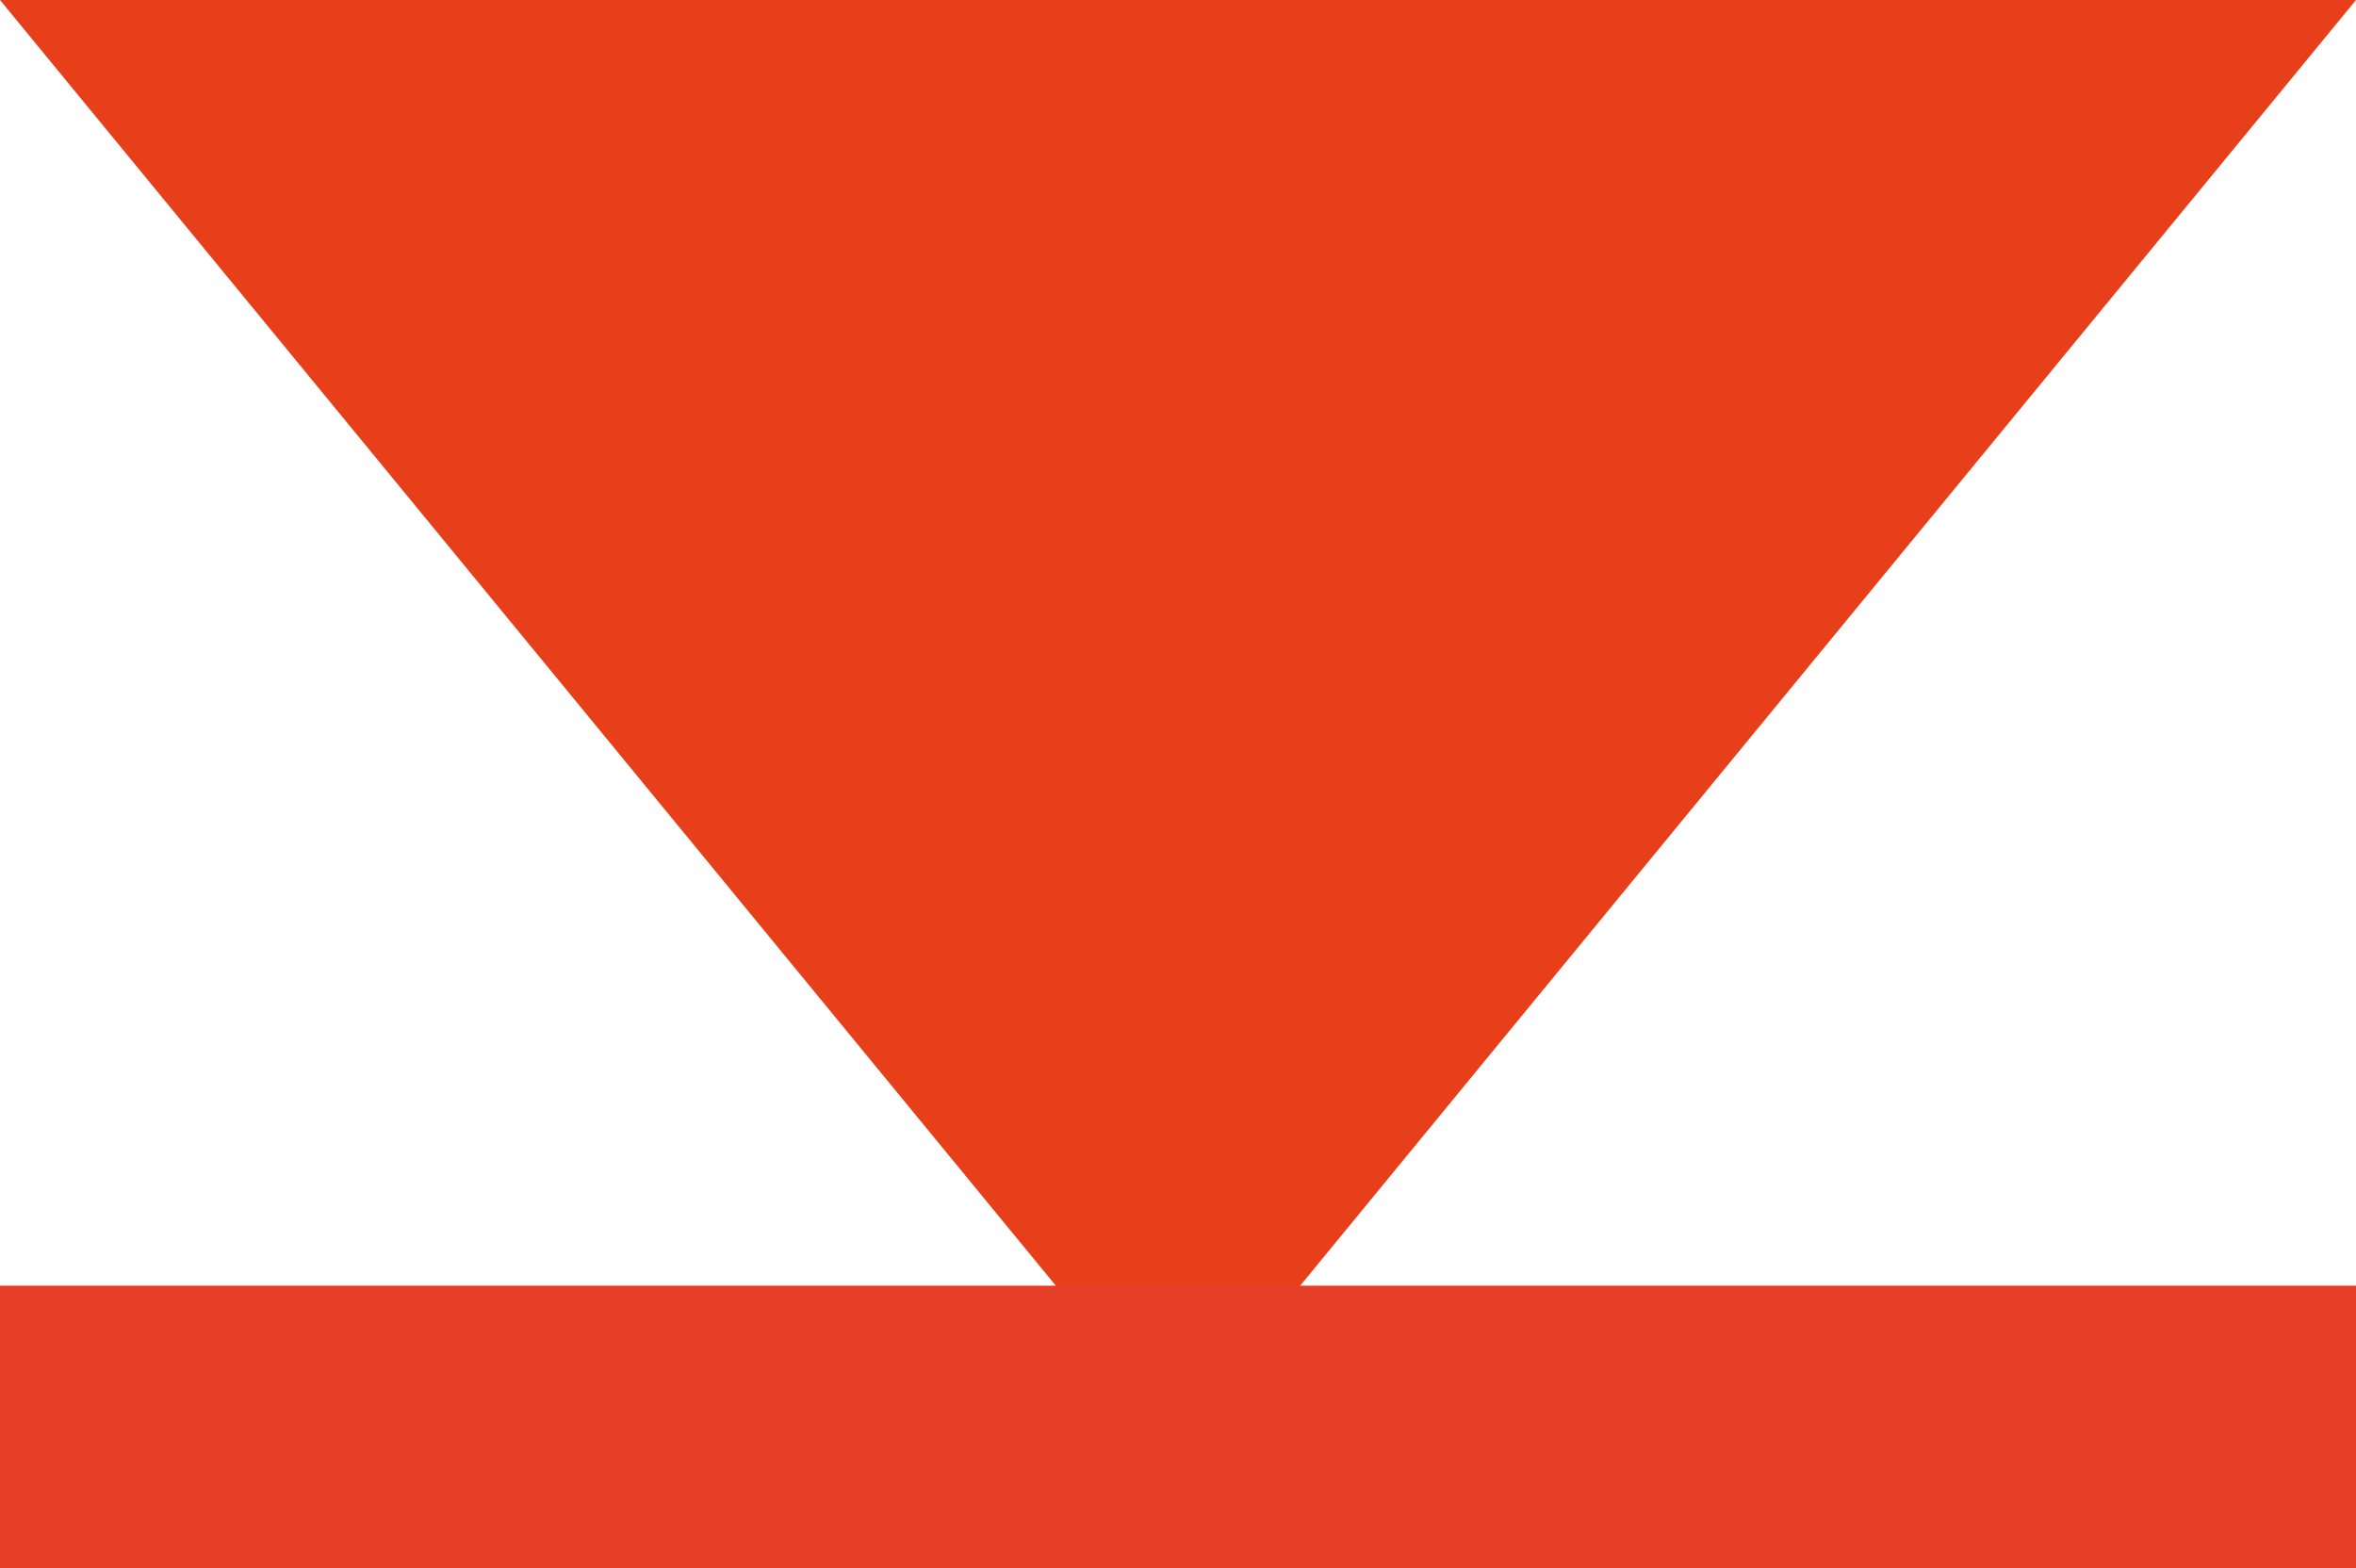 <?xml version="1.0" encoding="UTF-8"?> <svg xmlns="http://www.w3.org/2000/svg" width="25" height="16.644" viewBox="0 0 25 16.644"><g transform="translate(-1382 -14949.356)"><path d="M12.5,0,25,15.223H0Z" transform="translate(1407 14964.579) rotate(180)" fill="#e73f1a"></path><path d="M25,1.5H0v-3H25Z" transform="translate(1382 14964.5)" fill="#e54027"></path></g></svg> 